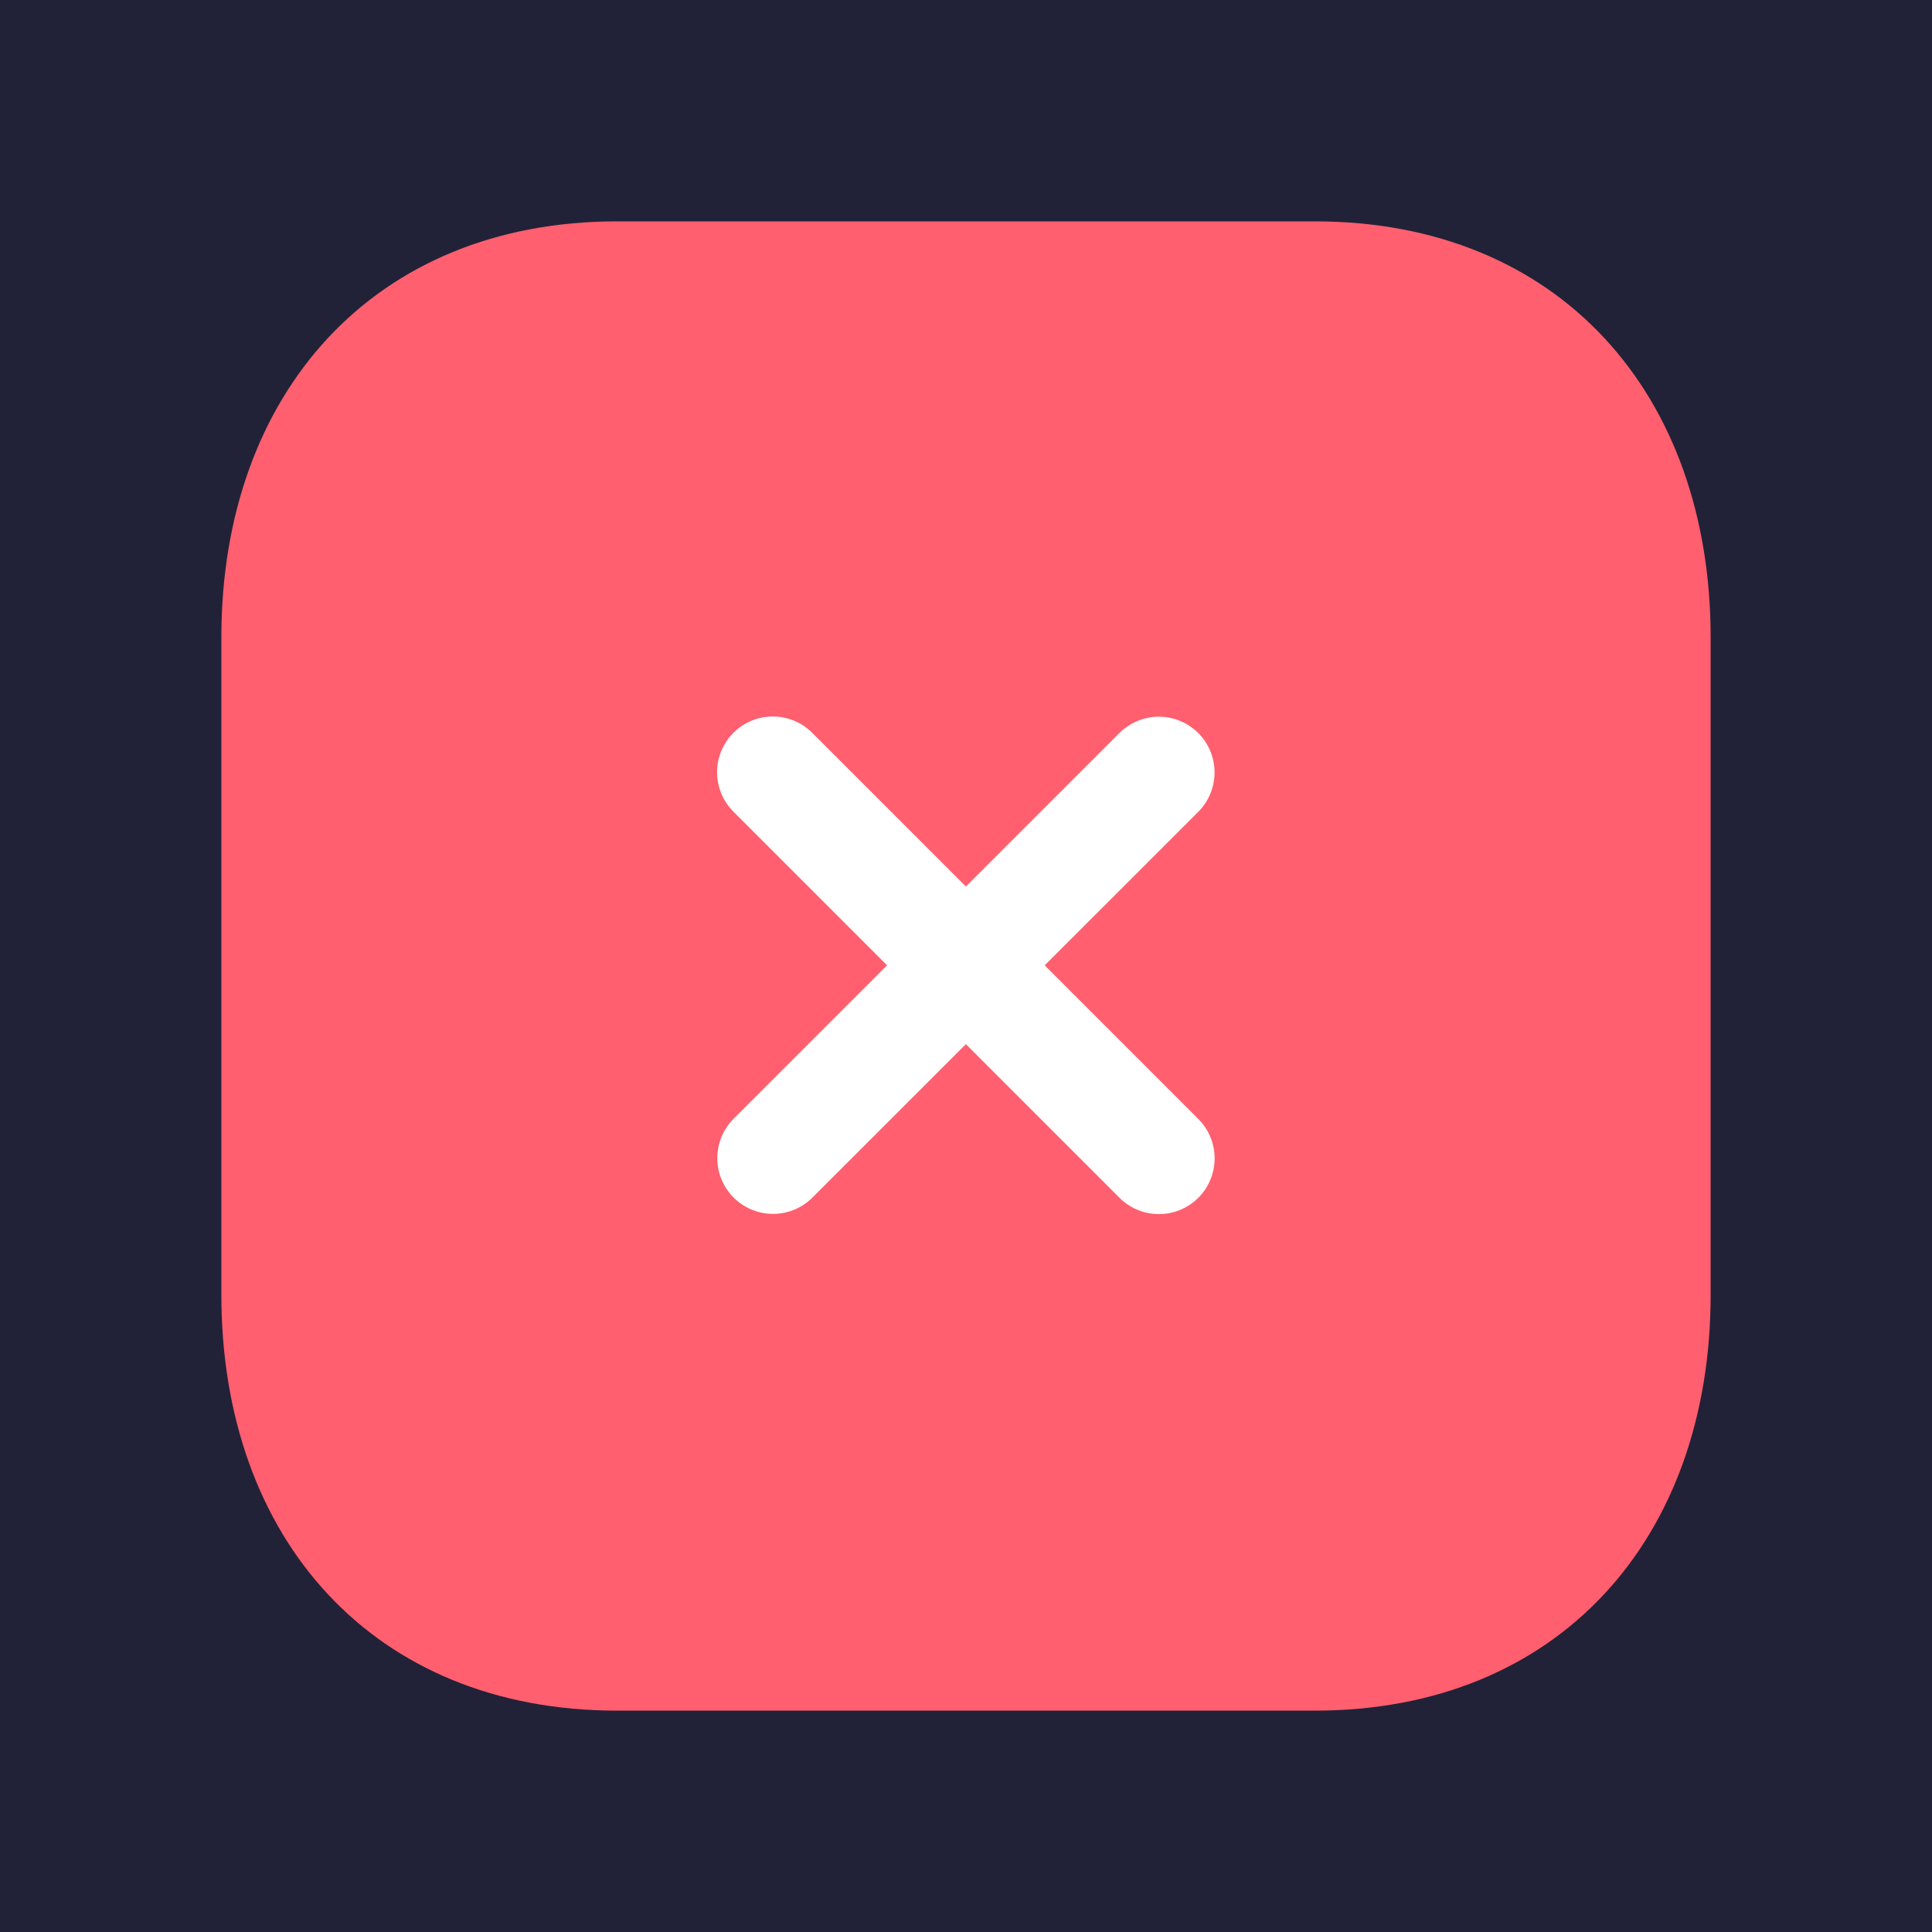<svg width="26" height="26" viewBox="0 0 26 26" fill="none" xmlns="http://www.w3.org/2000/svg">
<rect width="26" height="26" fill="#24242D"/>
<g id="Frame 2085653412">
<rect width="585" height="815" transform="translate(-94 -439)" fill="#1B1C31"/>
<rect id="Rectangle 12224761" opacity="0.95" x="-15" y="-14" width="426" height="54" rx="10" fill="#222339"/>
<g id="Close Square 1">
<g id="Iconly/Light/Close-Square">
<g id="Close-Square">
<path id="Stroke-3" fill-rule="evenodd" clip-rule="evenodd" d="M17.695 2.979H8.304C5.031 2.979 2.979 5.297 2.979 8.576V17.425C2.979 20.704 5.022 23.021 8.304 23.021H17.694C20.978 23.021 23.021 20.704 23.021 17.425V8.576C23.021 5.297 20.978 2.979 17.695 2.979Z" fill="#FF5F6E"/>
<path id="Stroke-1" d="M15.595 10.395L10.403 15.586" stroke="white" stroke-width="1.5" stroke-linecap="round" stroke-linejoin="round"/>
<path id="Stroke-2" d="M15.596 15.589L10.4 10.392" stroke="white" stroke-width="1.5" stroke-linecap="round" stroke-linejoin="round"/>
</g>
</g>
</g>
</g>
<g id="Connector line">
<path id="Shape" d="M-389 77C-389 81.418 -385.418 85 -381 85C-376.582 85 -373 81.418 -373 77C-373 72.582 -376.582 69 -381 69C-385.418 69 -389 72.582 -389 77ZM1566.94 -673.939C1567.53 -673.354 1568.47 -673.354 1569.06 -673.939L1578.61 -683.485C1579.19 -684.071 1579.19 -685.021 1578.61 -685.607C1578.02 -686.192 1577.07 -686.192 1576.49 -685.607L1568 -677.121L1559.51 -685.607C1558.93 -686.192 1557.98 -686.192 1557.39 -685.607C1556.81 -685.021 1556.81 -684.071 1557.39 -683.485L1566.94 -673.939ZM-381 78.5H-234V75.5H-381V78.5ZM-208.5 53V-842H-211.5V53H-208.5ZM-186 -864.5H1544V-867.5H-186V-864.5ZM1566.5 -842V-675H1569.5V-842H1566.5ZM1544 -864.5C1556.43 -864.5 1566.5 -854.426 1566.5 -842H1569.5C1569.5 -856.083 1558.08 -867.5 1544 -867.5V-864.5ZM-208.5 -842C-208.5 -854.426 -198.426 -864.5 -186 -864.5V-867.5C-200.083 -867.5 -211.5 -856.083 -211.5 -842H-208.5ZM-234 78.5C-219.917 78.5 -208.5 67.083 -208.5 53H-211.5C-211.5 65.426 -221.574 75.5 -234 75.5V78.5Z" fill="#FFCD29"/>
</g>
</svg>
